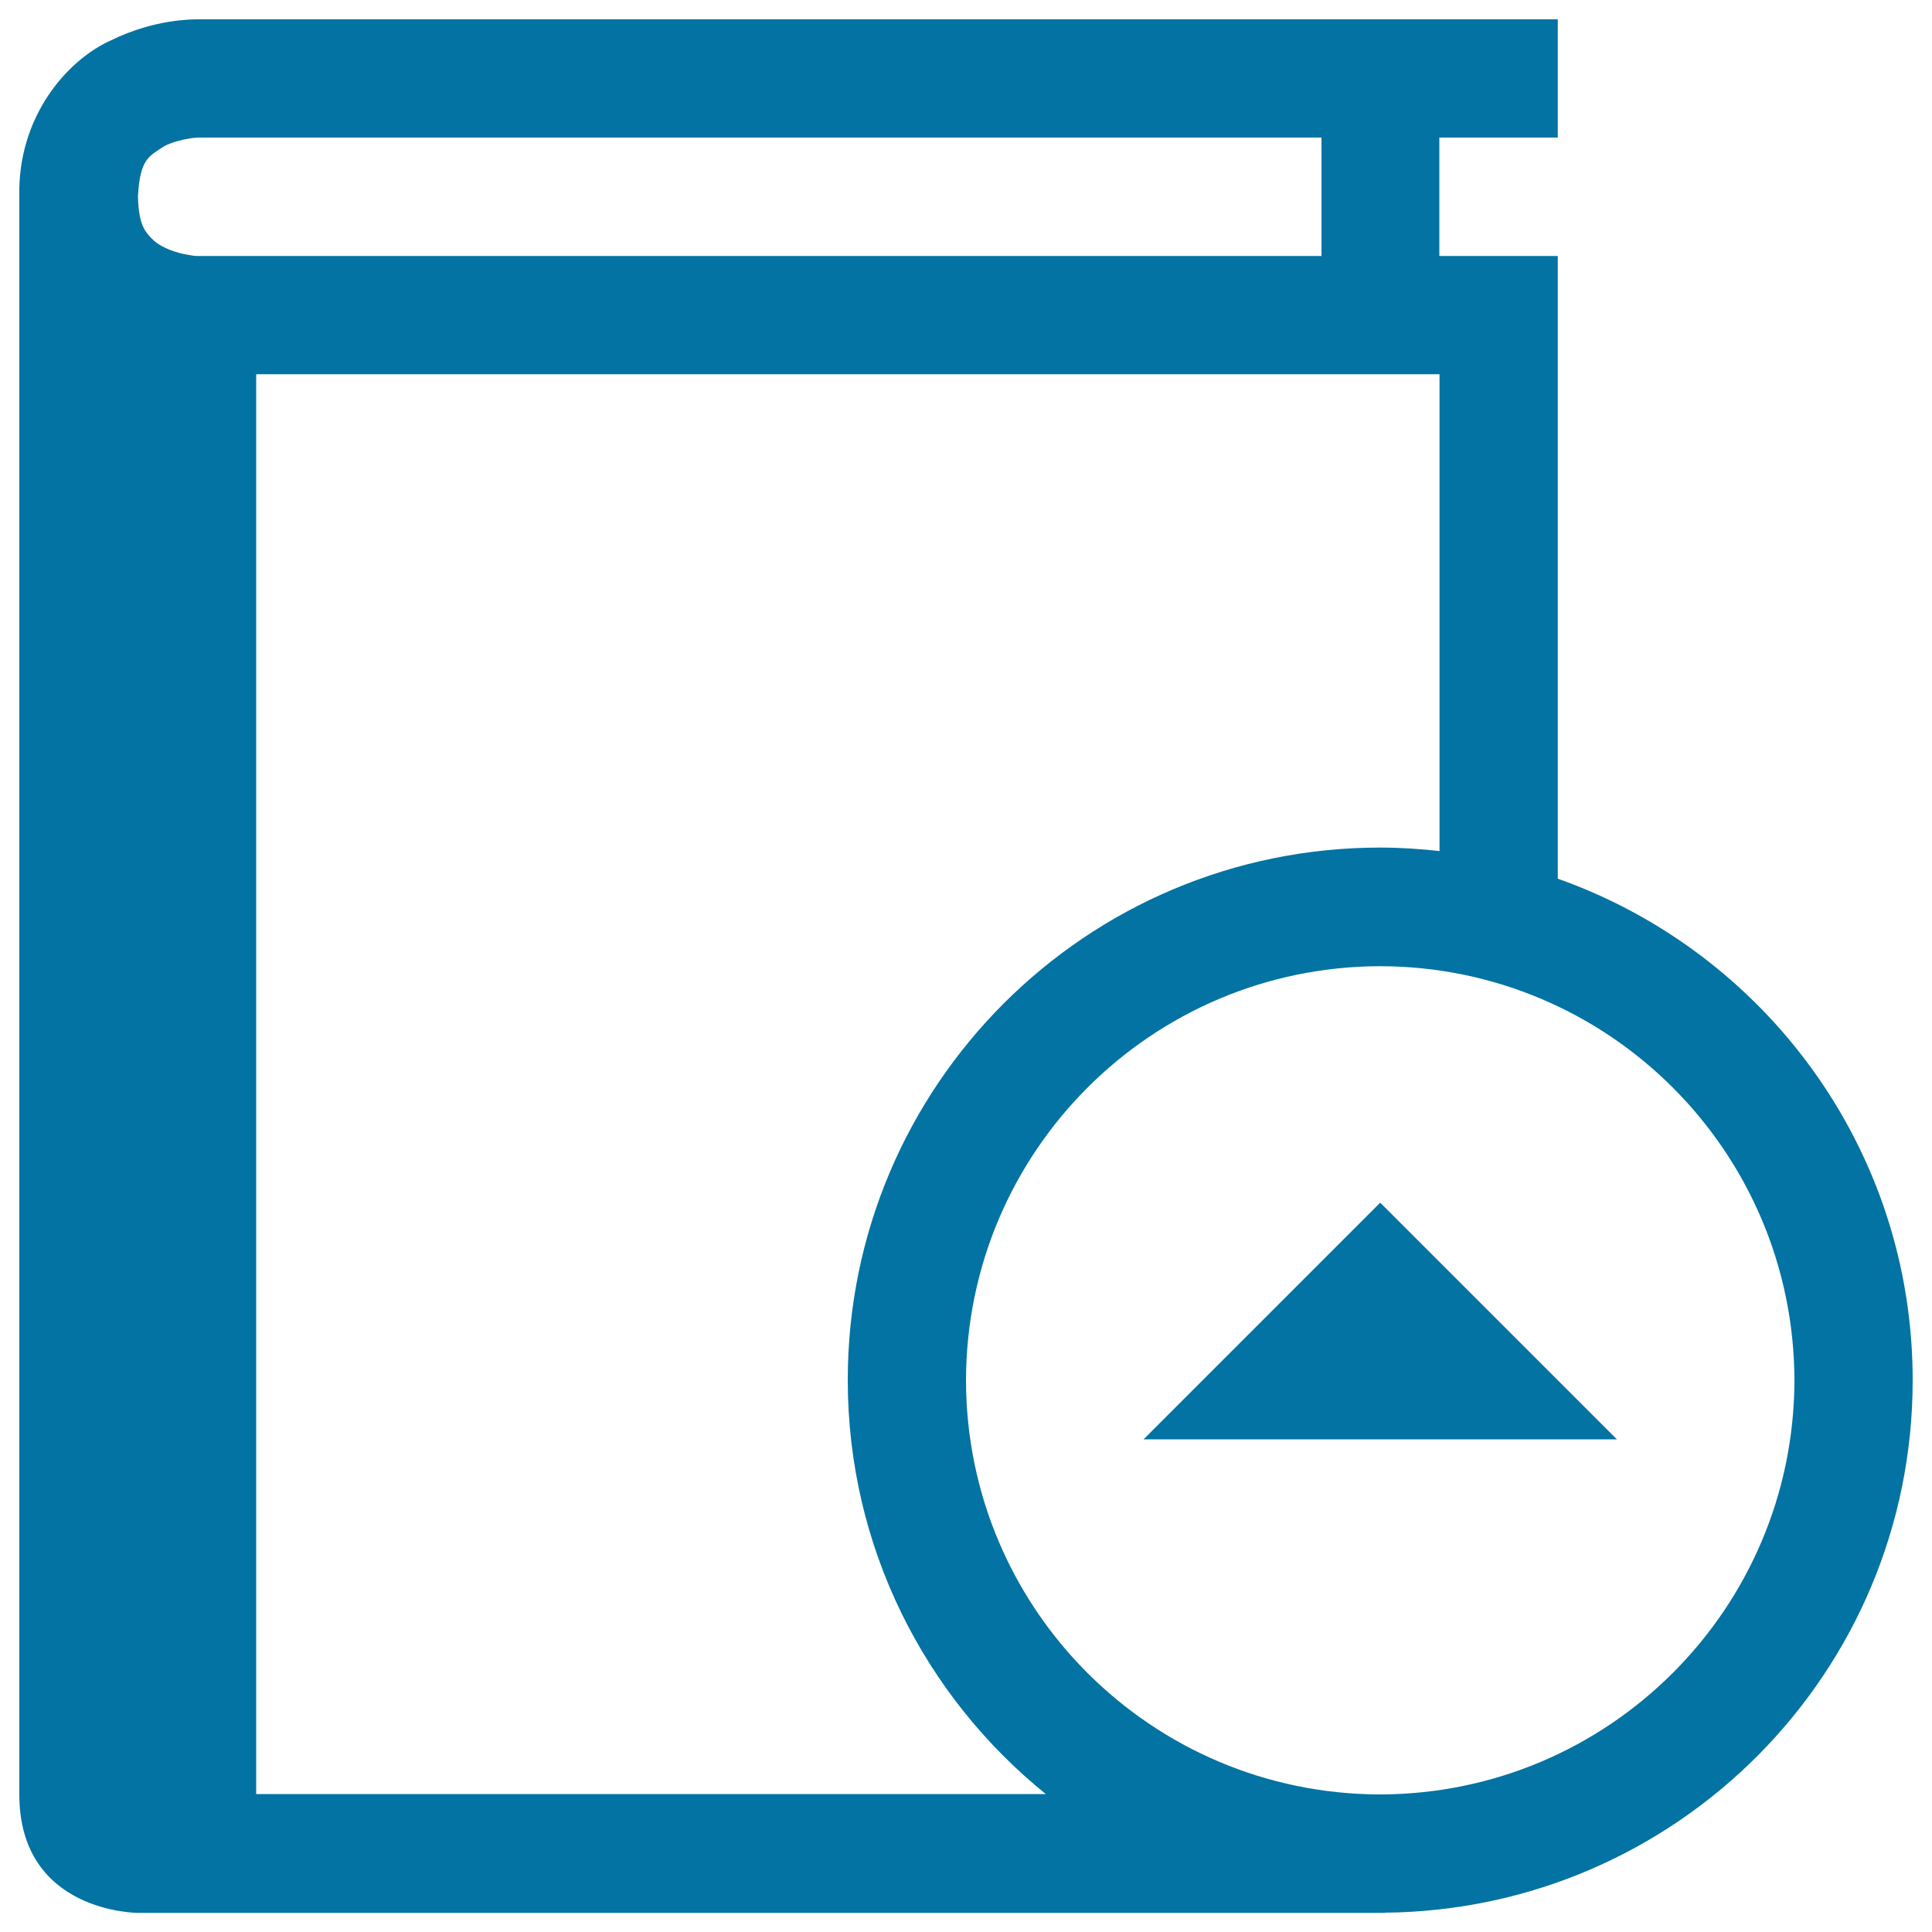 <svg xmlns="http://www.w3.org/2000/svg" viewBox="0 0 1000 1000" style="fill:#0273a2">
<title>Upload Text Book SVG icon</title>
<g><g><path d="M990,714.4c0-120-76.7-221.7-183.7-259.6V132.5h-61.3V71.2h61.3V10H101.9c-2.6,0.1-21.7-0.2-44.3,10.8C34.7,31,9,60.4,10,101.9c0,0.2,0,0.4,0,0.6v826.3c0,61.3,61.3,61.3,61.3,61.3h645.6l-0.2-0.1C867.9,988.6,990,865.8,990,714.4z M97.4,131.9c-5.5-0.8-13.3-3.4-17.7-7.3c-4.2-4.1-7.9-7.4-8.3-22.8c1-19.8,5.9-21,13.7-26.2c4-2,8.9-3.3,12.4-3.8c3.6-0.7,4.5-0.4,4.6-0.6h581.9v61.3H101.9C101.9,132.5,101,132.6,97.4,131.9z M132.6,928.7v-735h612.5v246.8c-10.1-1.1-20.3-1.8-30.7-1.8c-152.3,0-275.6,123.4-275.6,275.6c0,86.6,40,163.8,102.5,214.3H132.6z M714.4,928.8c-118.4-0.2-214.2-96-214.4-214.3c0.2-118.4,96-214.2,214.4-214.4c118.4,0.2,214.1,96,214.4,214.4C928.5,832.8,832.7,928.5,714.4,928.8z"/><polygon points="591.9,745 836.9,745 714.4,622.5 "/></g></g>
</svg>